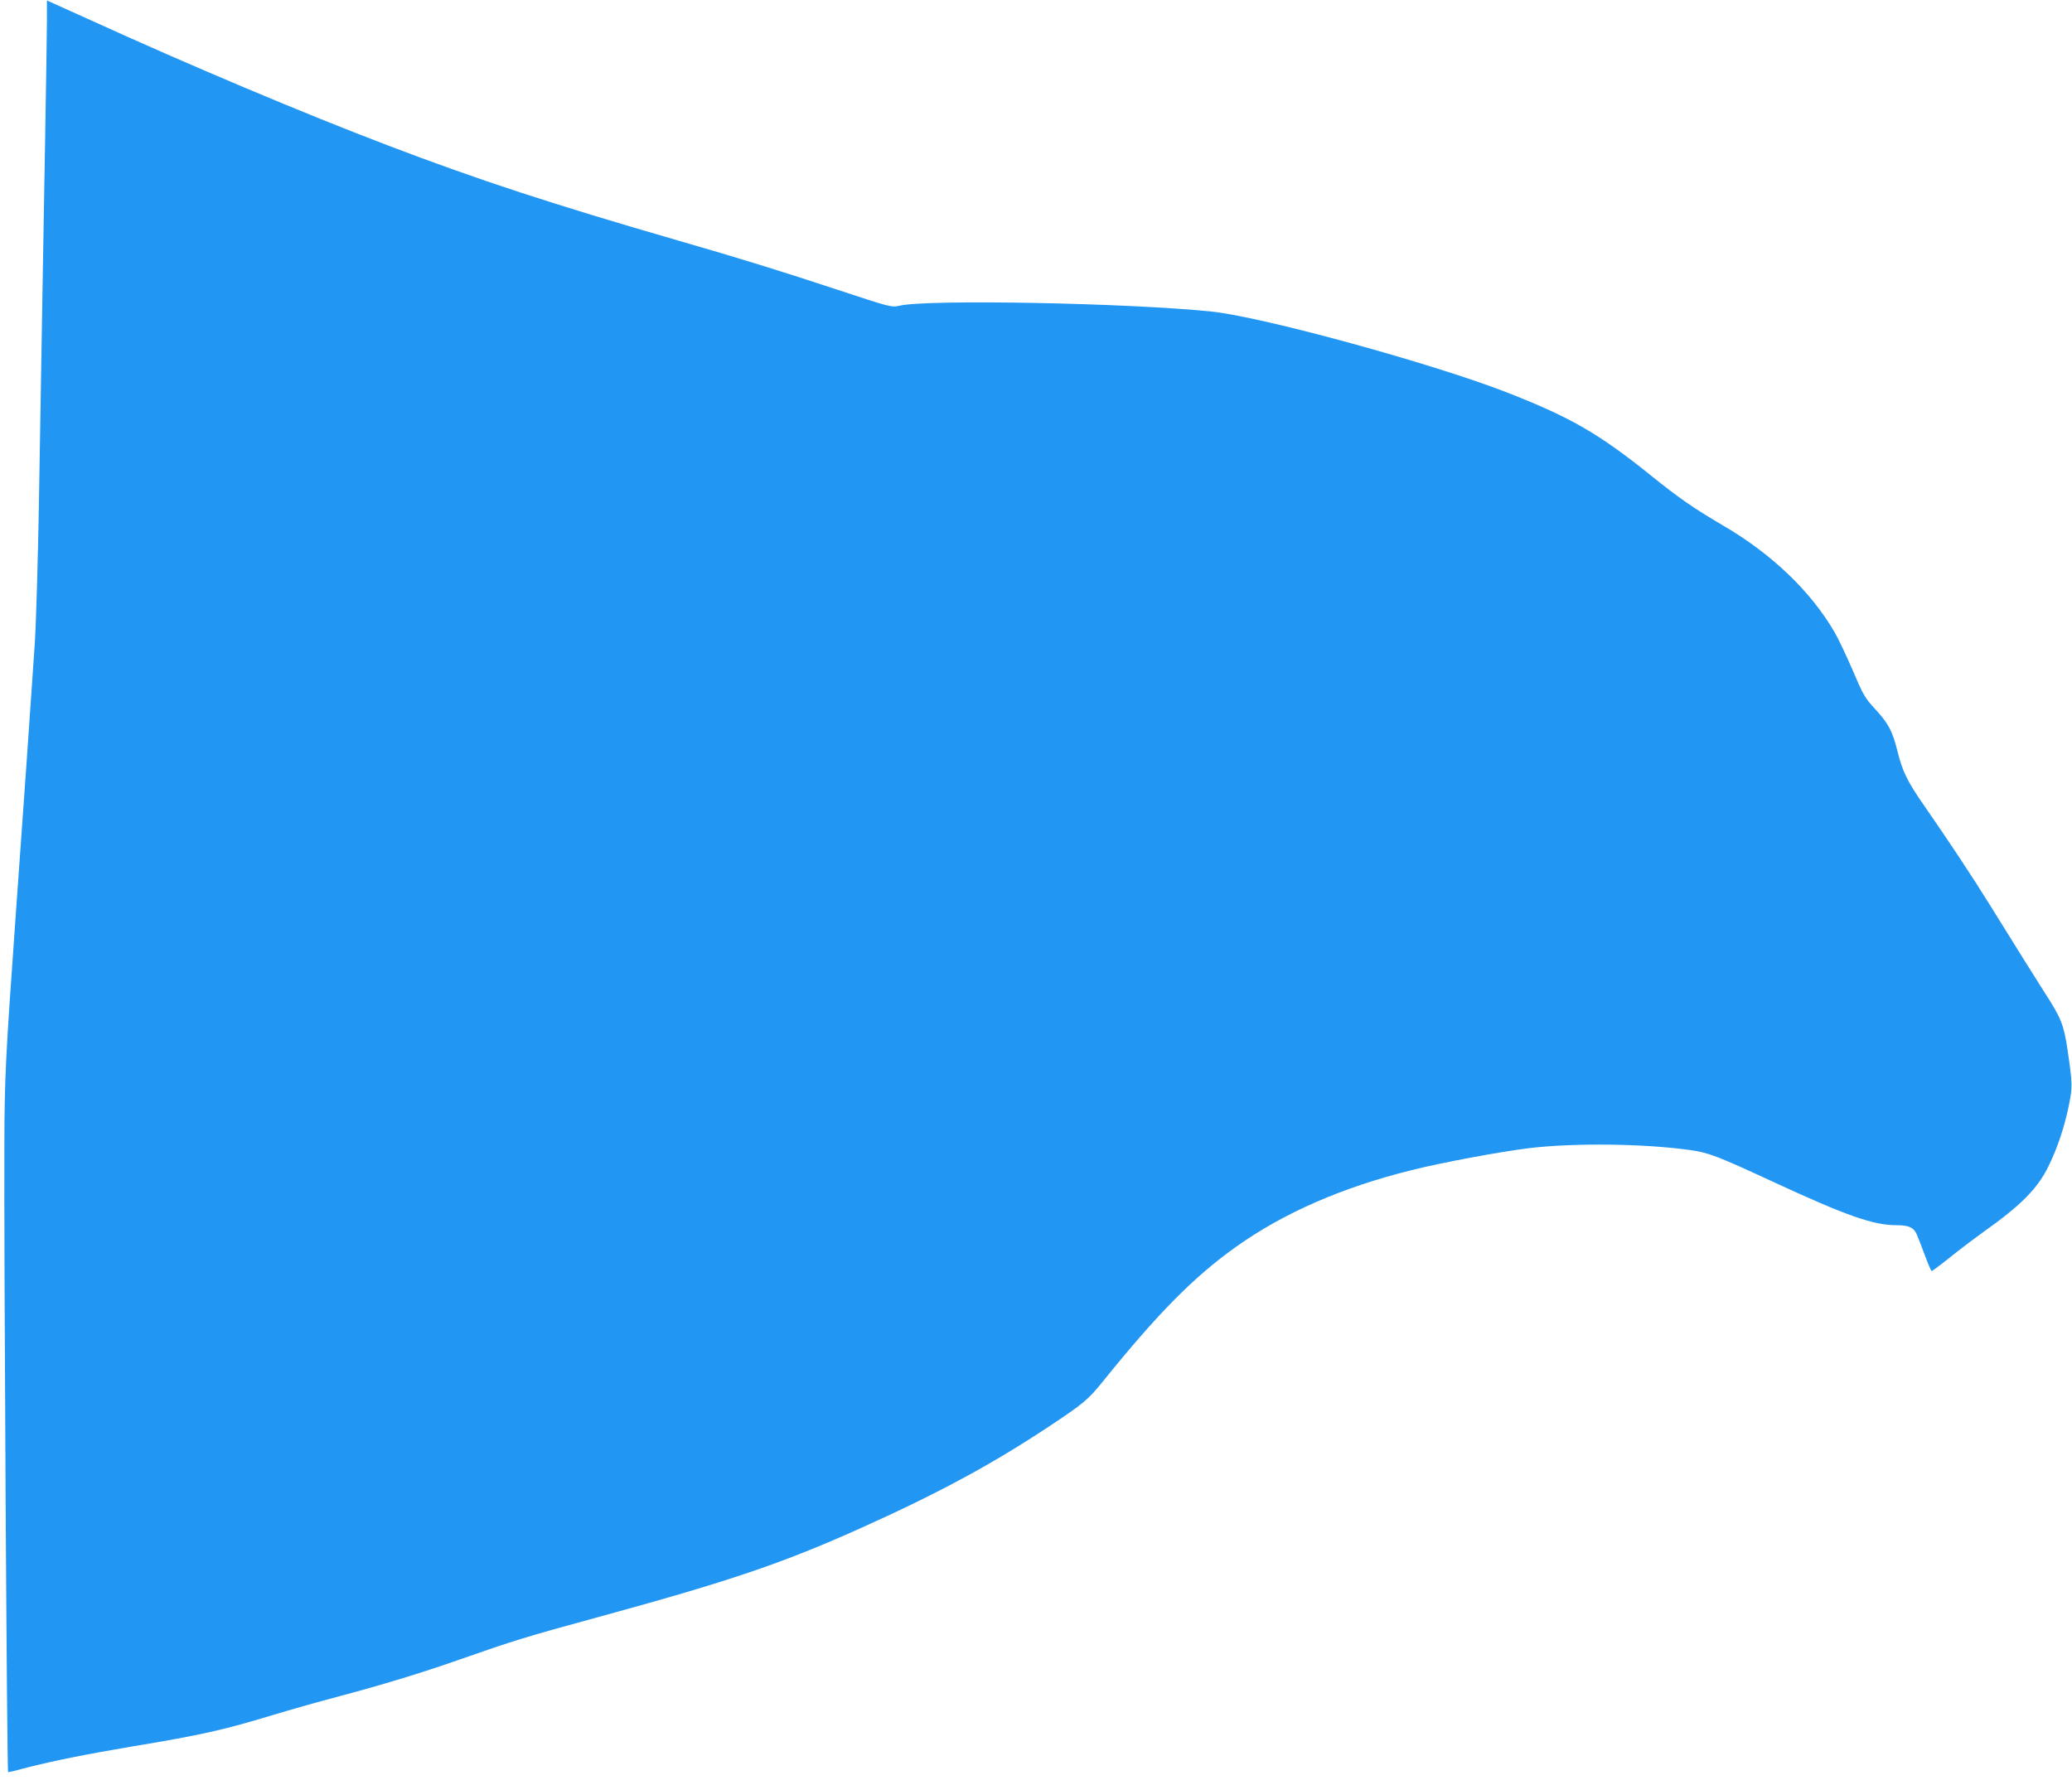 <?xml version="1.0" standalone="no"?>
<!DOCTYPE svg PUBLIC "-//W3C//DTD SVG 20010904//EN"
 "http://www.w3.org/TR/2001/REC-SVG-20010904/DTD/svg10.dtd">
<svg version="1.0" xmlns="http://www.w3.org/2000/svg"
 width="1280pt" height="1100pt" viewBox="0 0 1280 1100"
 preserveAspectRatio="xMidYMid meet">
<g transform="translate(0,1100) scale(0.1,-0.1)"
fill="#2196f3" stroke="none">
<path d="M290 10876 c0 -66 -5 -366 -10 -666 -9 -528 -19 -1074 -40 -2345 -6
-335 -17 -713 -25 -840 -19 -285 -74 -1073 -120 -1710 -60 -839 -67 -975 -68
-1375 -3 -696 16 -3890 23 -3890 4 0 58 13 121 30 160 41 364 82 649 130 423
70 568 103 870 195 96 29 271 79 389 110 272 72 516 146 756 230 337 118 413
142 865 265 812 222 1139 333 1625 552 478 215 806 393 1156 625 210 139 242
166 330 275 341 423 564 649 824 834 295 210 654 367 1084 474 187 47 546 114
726 136 276 33 701 29 991 -11 120 -17 163 -33 520 -198 451 -209 617 -267
761 -267 76 0 107 -15 125 -59 6 -14 28 -70 48 -124 20 -54 39 -99 43 -100 3
-1 57 39 119 89 62 50 154 119 203 154 230 163 333 267 400 405 56 114 99 244
126 377 23 112 22 134 -9 345 -23 152 -39 193 -140 349 -72 113 -145 230 -337
539 -109 176 -258 401 -410 620 -101 145 -132 208 -162 329 -32 129 -56 175
-139 265 -63 68 -74 87 -139 240 -39 91 -90 198 -113 237 -147 252 -388 482
-684 655 -184 108 -277 172 -449 311 -322 259 -495 359 -889 513 -459 179
-1509 467 -1825 500 -510 53 -1758 77 -1929 36 -48 -11 -53 -10 -380 98 -345
114 -602 194 -991 306 -773 224 -1223 371 -1785 585 -520 198 -1221 493 -1857
783 l-253 114 0 -121z"/>
</g>
</svg>
